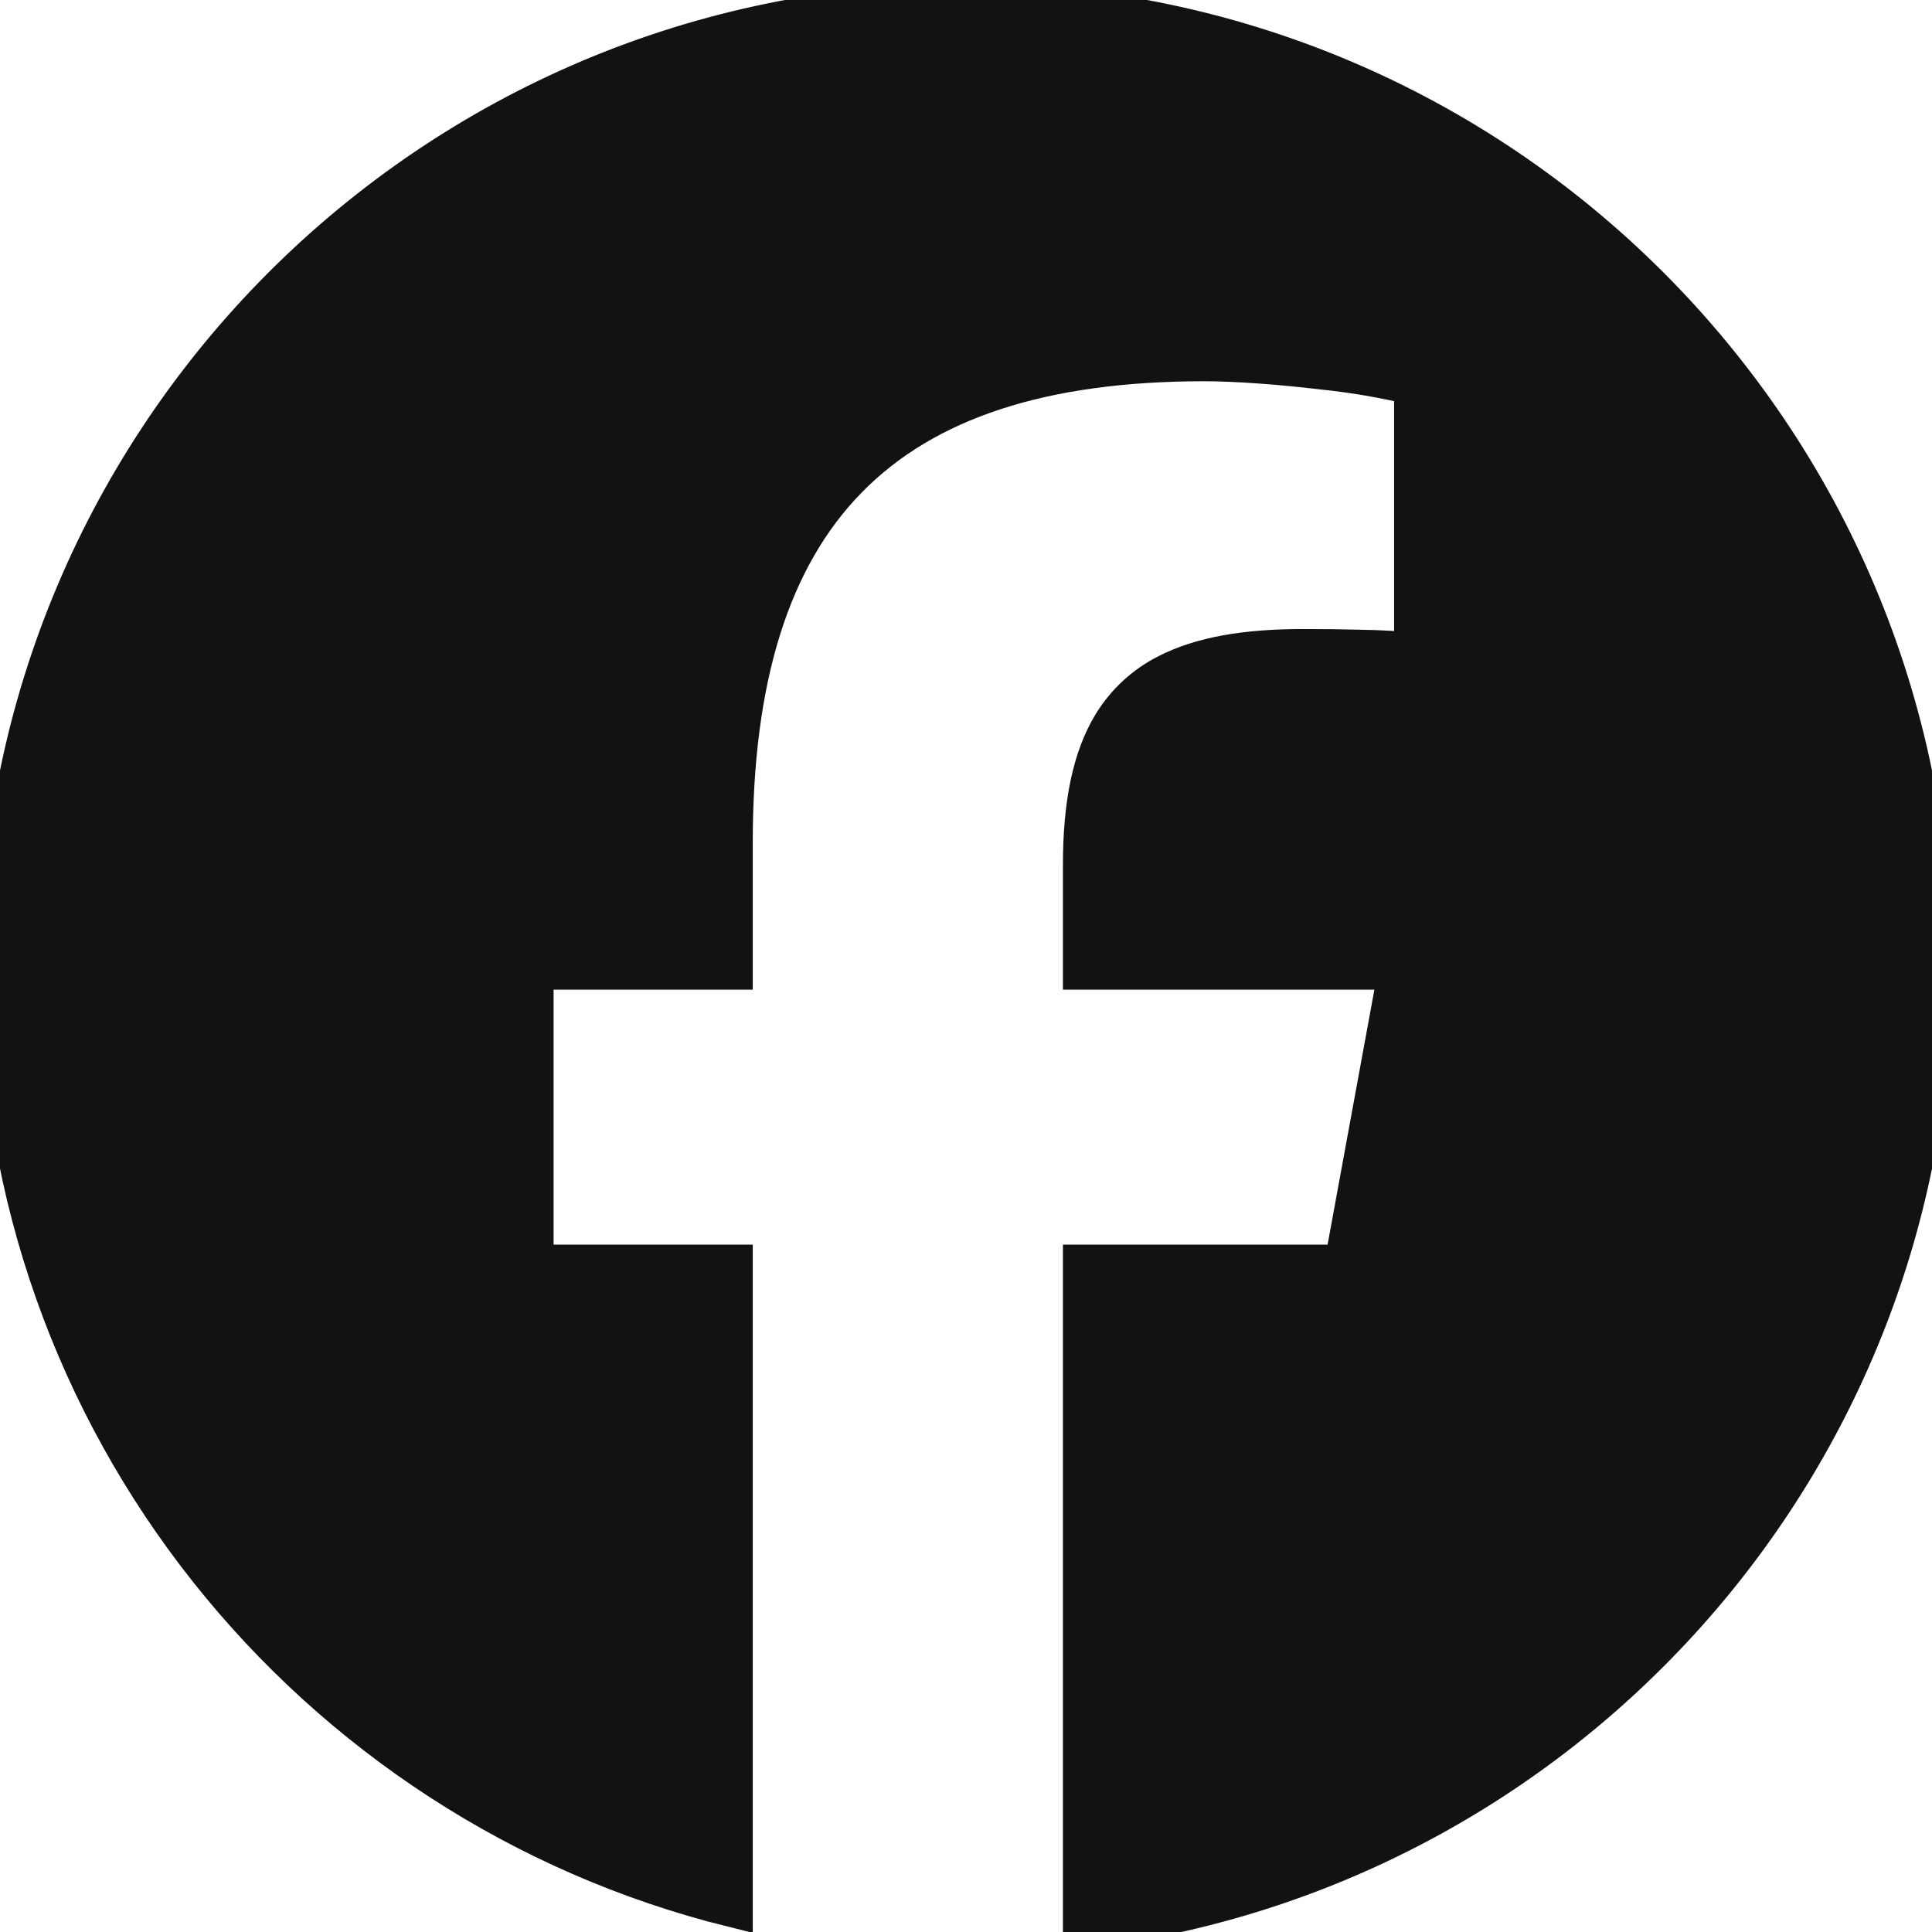 <svg
  width="48"
  height="48"
  viewBox="0 0 48 48"
  fill="none"
  xmlns="http://www.w3.org/2000/svg"
>
  <style>
    .fill {
      stroke: #121212;
      fill: #121212;
    }
    @media (prefers-color-scheme: dark) {
      .fill {
        stroke: #fff;
        fill: #fff;
      }
    }
  </style>
  <g id="social icons" clipPath="url(#clip0_0_143)">
    <path
      id="facebook-icon"
      d="M18.202 47.382V31.422H13.254V24.088H18.202V20.928C18.202 12.758 21.898 8.972 29.918 8.972C30.72 8.972 31.828 9.056 32.854 9.178C33.623 9.257 34.385 9.387 35.136 9.568V16.218C34.702 16.177 34.266 16.153 33.83 16.146C33.341 16.133 32.853 16.127 32.364 16.128C30.95 16.128 29.846 16.32 29.014 16.746C28.455 17.026 27.985 17.457 27.656 17.99C27.14 18.83 26.908 19.98 26.908 21.494V24.088H34.746L33.974 28.294L33.4 31.422H26.908V47.912C38.792 46.476 48 36.358 48 24.088C48 10.834 37.254 0.088 24 0.088C10.746 0.088 0 10.834 0 24.088C0 35.344 7.748 44.788 18.202 47.382Z"
      class="fill"
    />
  </g>
  <defs>
    <clipPath id="clip0_0_143">
      <rect width="48" height="48" fclass="fill" />
    </clipPath>
  </defs>
</svg>
